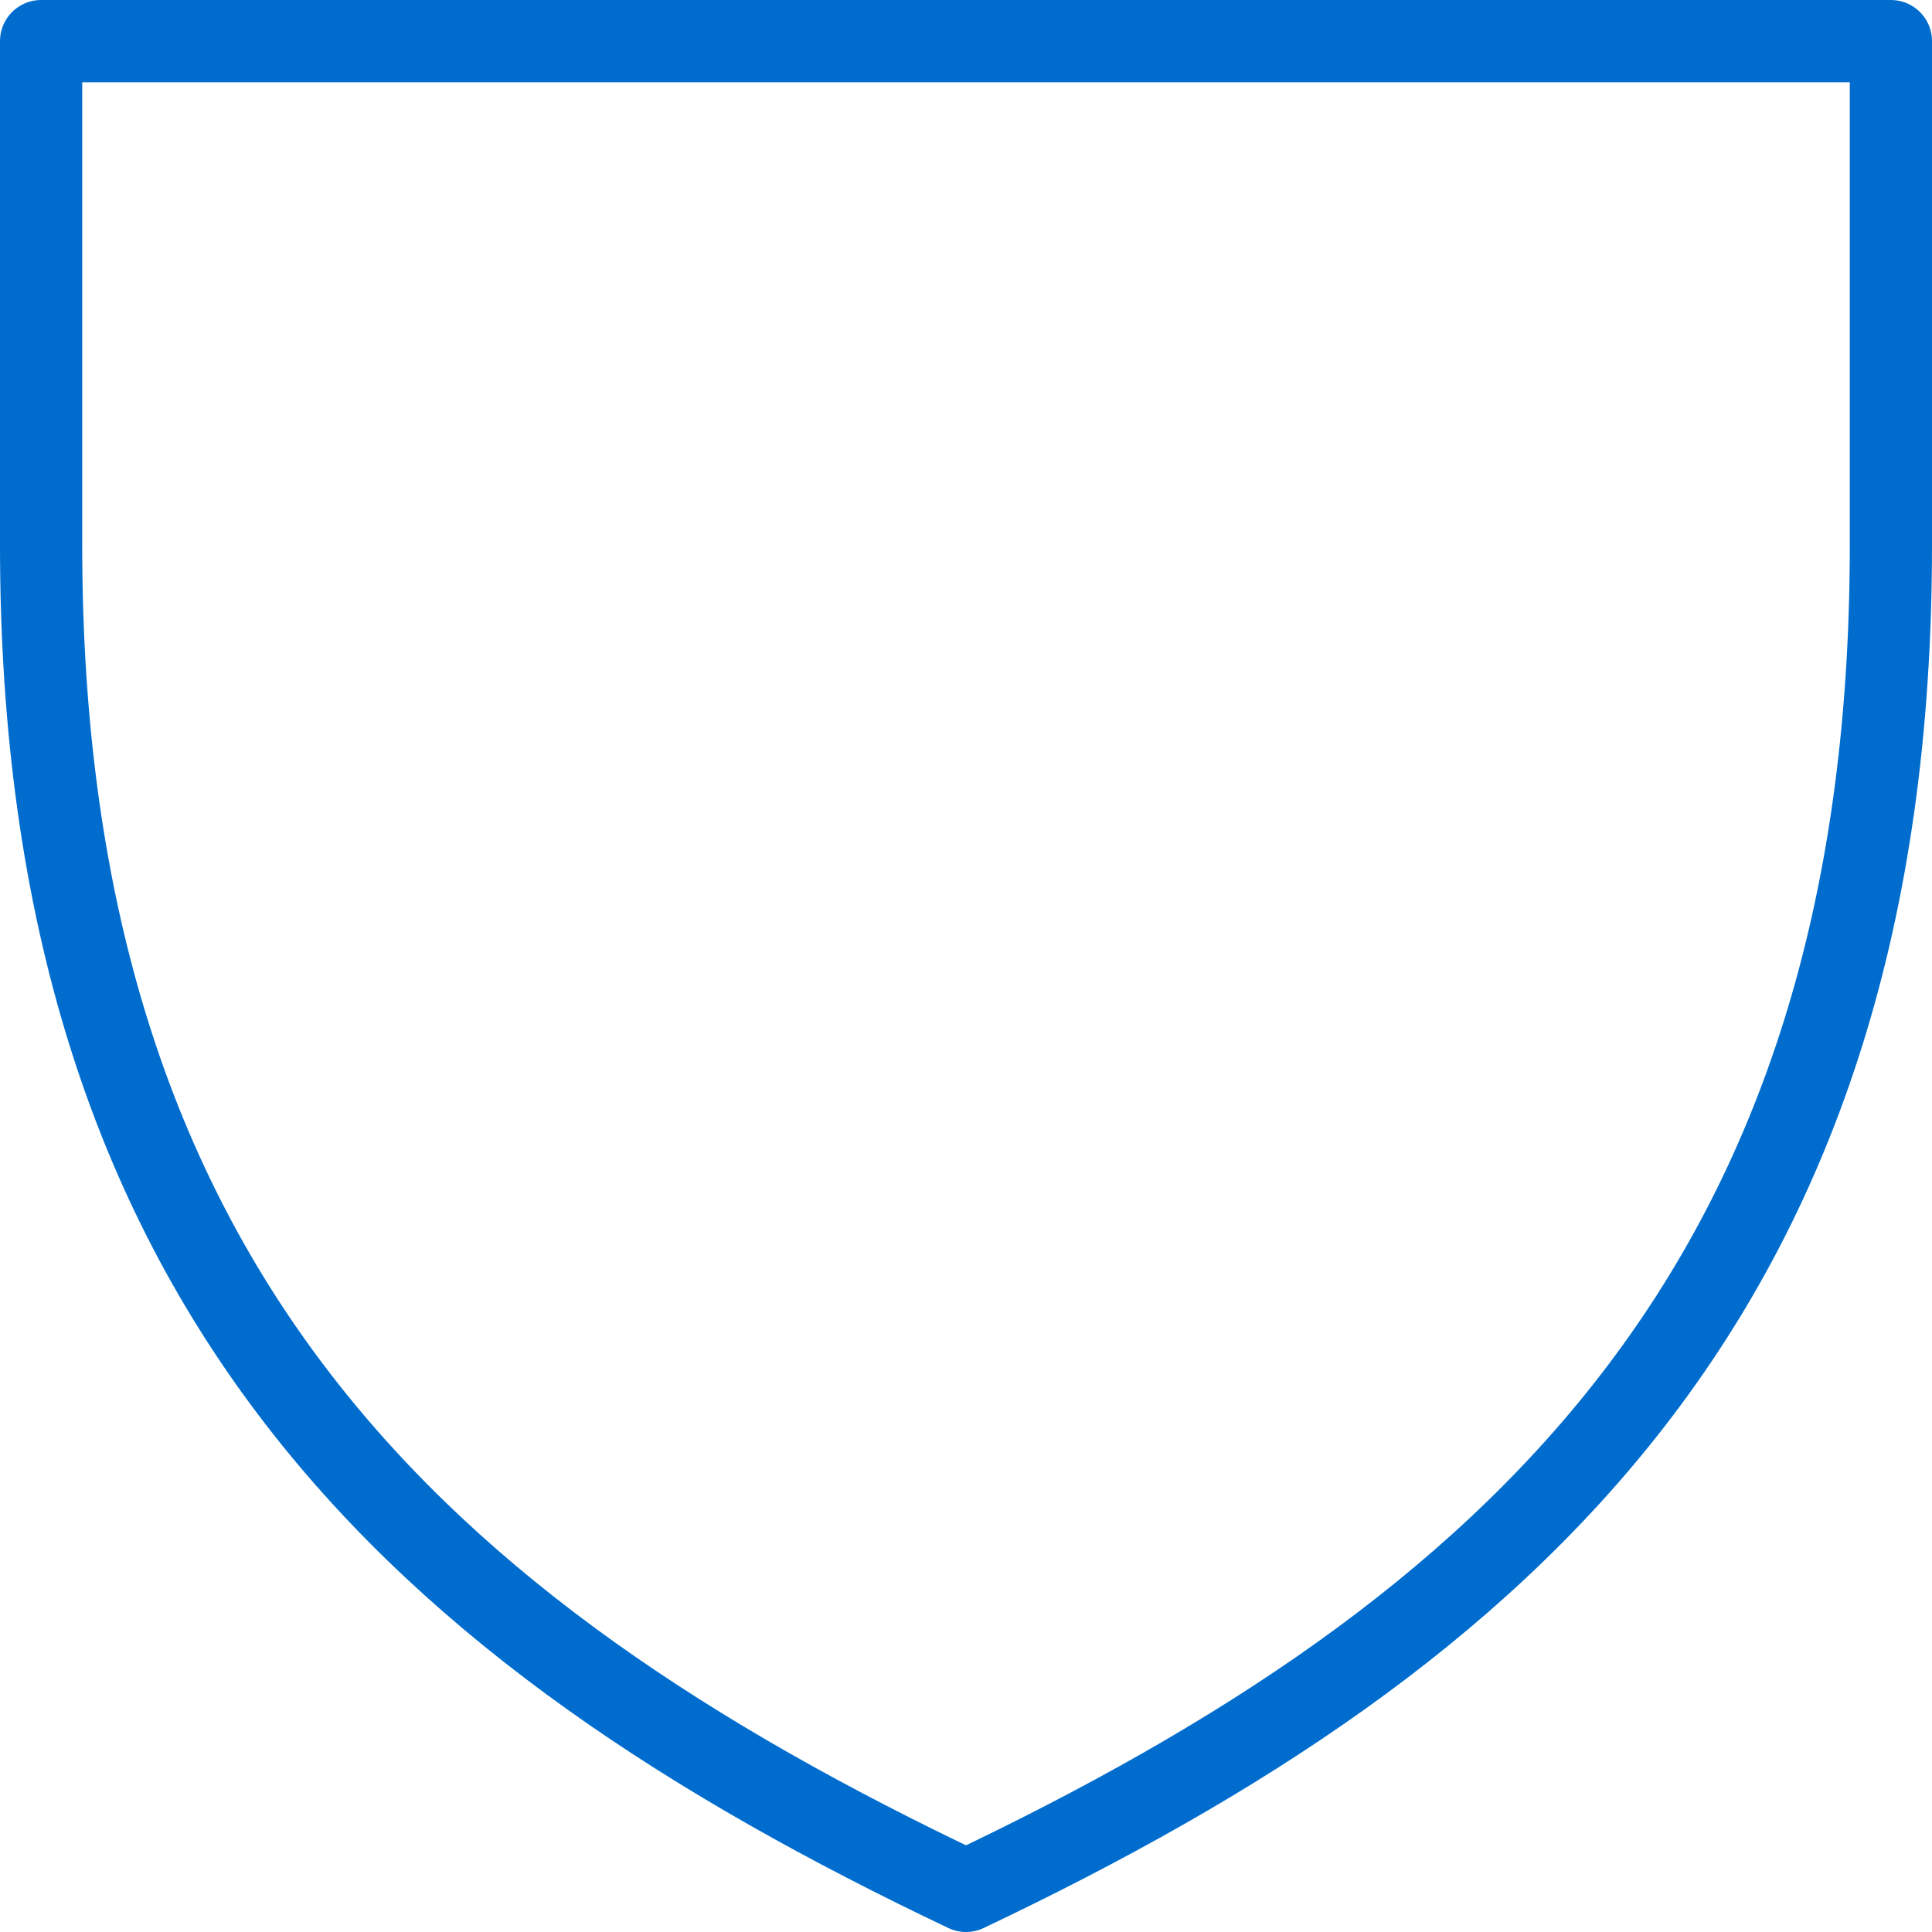 <?xml version="1.0" encoding="utf-8"?>
<!-- Generator: Adobe Illustrator 28.0.0, SVG Export Plug-In . SVG Version: 6.00 Build 0)  -->
<svg version="1.1" id="Layer_2_00000046301792986837513780000005010860463431287729_"
	 xmlns="http://www.w3.org/2000/svg" xmlns:xlink="http://www.w3.org/1999/xlink" x="0px" y="0px" viewBox="0 0 282 282"
	 style="enable-background:new 0 0 282 282;" xml:space="preserve">
<style type="text/css">
	.st0{fill:none;stroke:#006DCE;stroke-width:12;stroke-linecap:round;stroke-linejoin:round;}
</style>
<g id="Layer_1-2">
	<path class="st0" d="M276,79.6c0,108.5-55.2,158.5-135,196.4C61.2,238.1,6,188.2,6,79.6V6h270V79.6z"/>
</g>
</svg>
